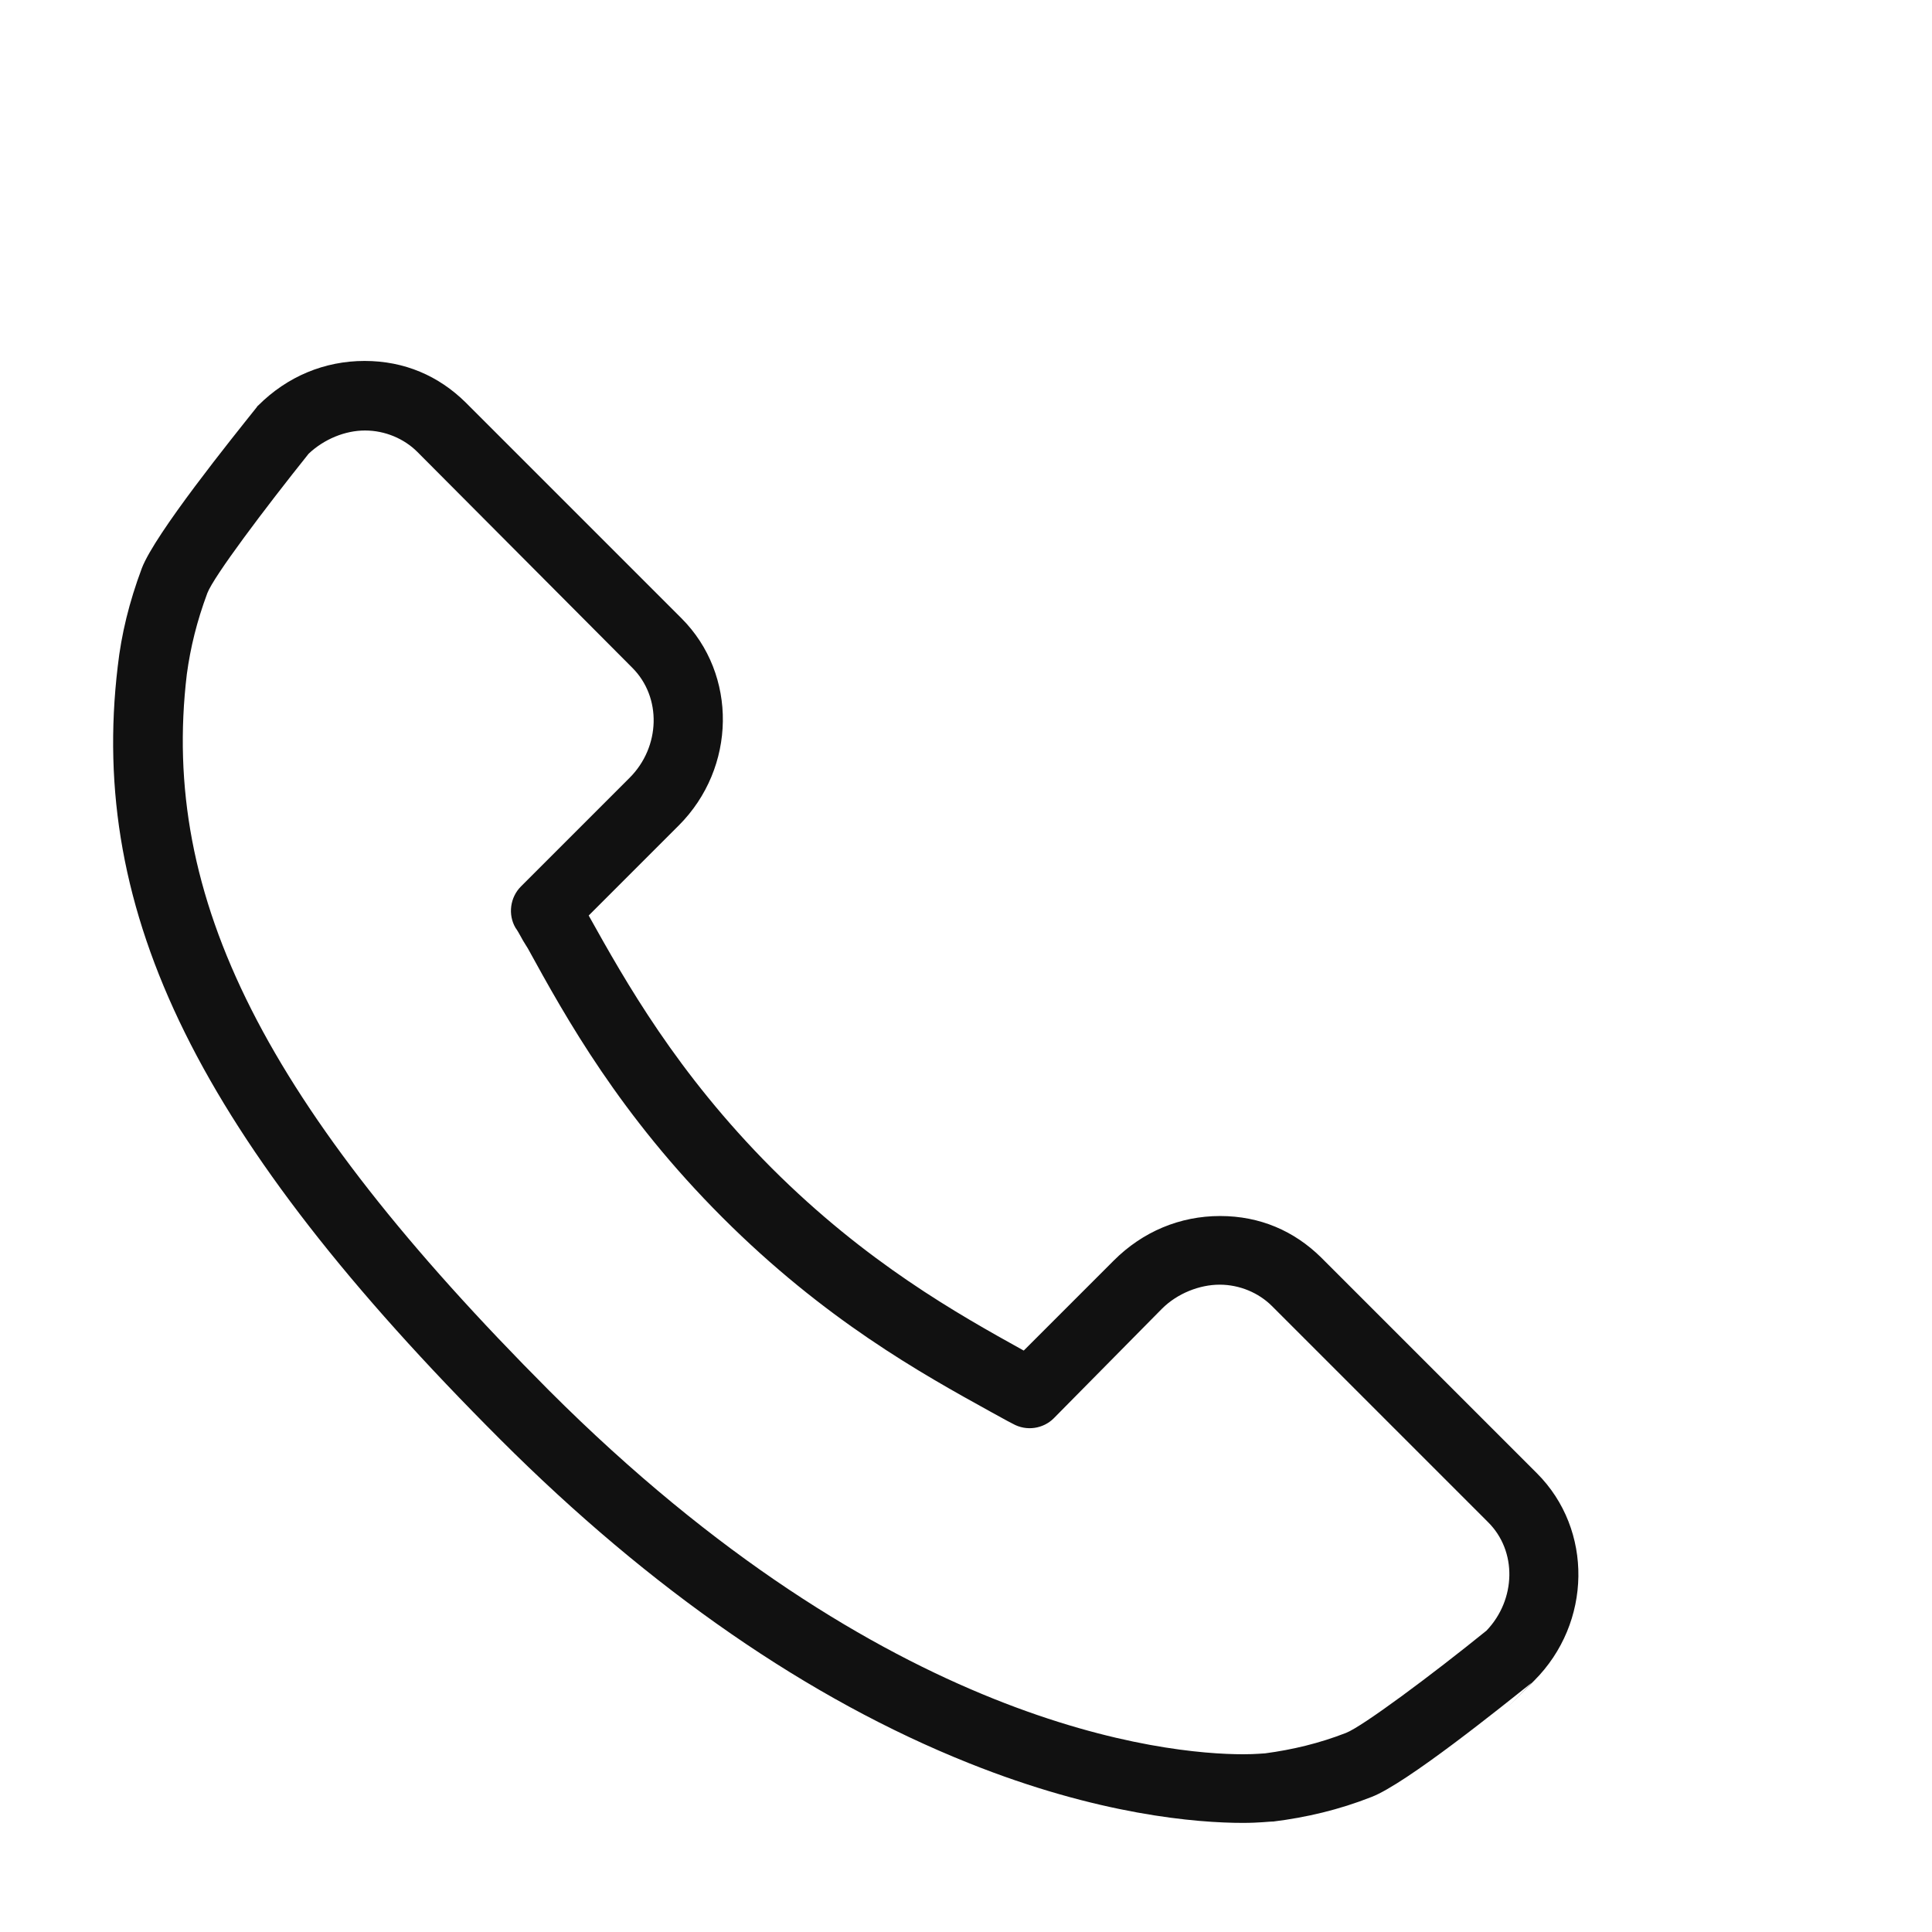 <?xml version="1.0" encoding="UTF-8"?> <svg xmlns="http://www.w3.org/2000/svg" id="Layer_1" version="1.1" viewBox="0 0 425 425"><defs><style> .st0 { fill: #111; } </style></defs><path class="st0" d="M273.5,401h0c-10.2,0-31.8-1.7-60.5-13.2-35-14-69.8-38-103-71.2C43.8,250.4,19.4,201.1,25.9,146.6c.8-7.1,2.5-14.1,5.3-21.6h0c2.9-7.6,20-28.8,25.1-35.2.2-.2.3-.5.5-.6,6.4-6.4,14.6-9.8,23.4-9.8s16.3,3.3,22.2,9.1l47.5,47.5c12.4,12.4,12.1,32.9-.6,45.6l-7.9,7.9-11.9,11.9c8.2,14.7,19.4,34.6,40.2,55.5,20.9,20.9,40.9,32.1,55.5,40.2l19.8-19.8c6.4-6.4,14.6-9.8,23.4-9.8s16.3,3.3,22.2,9.1l47.5,47.5c12.4,12.4,12.1,32.9-.6,45.6s-.3.3-.6.5c-6.4,5.1-27.6,22.2-35.2,25.1-7.1,2.8-14.3,4.5-21.6,5.4h-.2c-.6,0-3,.3-6.4.3ZM45.6,130.5c-2.3,6.2-3.7,11.9-4.5,17.8h0c-5.9,49.3,17.2,94.9,79.7,157.6,74.1,74.1,135.7,80,152.7,80h0c2.8,0,4.3-.2,4.8-.2,6-.8,11.9-2.2,17.8-4.5,3.6-1.4,18.8-12.7,30.9-22.5,6.5-6.8,6.8-17.5.3-23.9l-47.5-47.5c-2.9-2.9-7.1-4.7-11.5-4.7s-9.3,1.9-12.7,5.3l-23.8,24.1c-2.3,2.3-6,2.9-9,1.2-1.6-.8-3.1-1.7-4.8-2.6-15.4-8.5-36.6-20.3-59.1-42.8s-34.3-43.7-42.8-59.2l-.5-.8c-.8-1.2-1.4-2.6-2.2-3.7-1.7-2.9-1.2-6.7,1.2-9.1l16-16,7.9-7.9c6.8-6.8,7.1-17.7.6-24.2l-47.3-47.5c-2.9-2.9-7.1-4.7-11.5-4.7s-9,1.9-12.4,5.1c-9.6,12-20.9,27-22.3,30.7Z"></path></svg> 